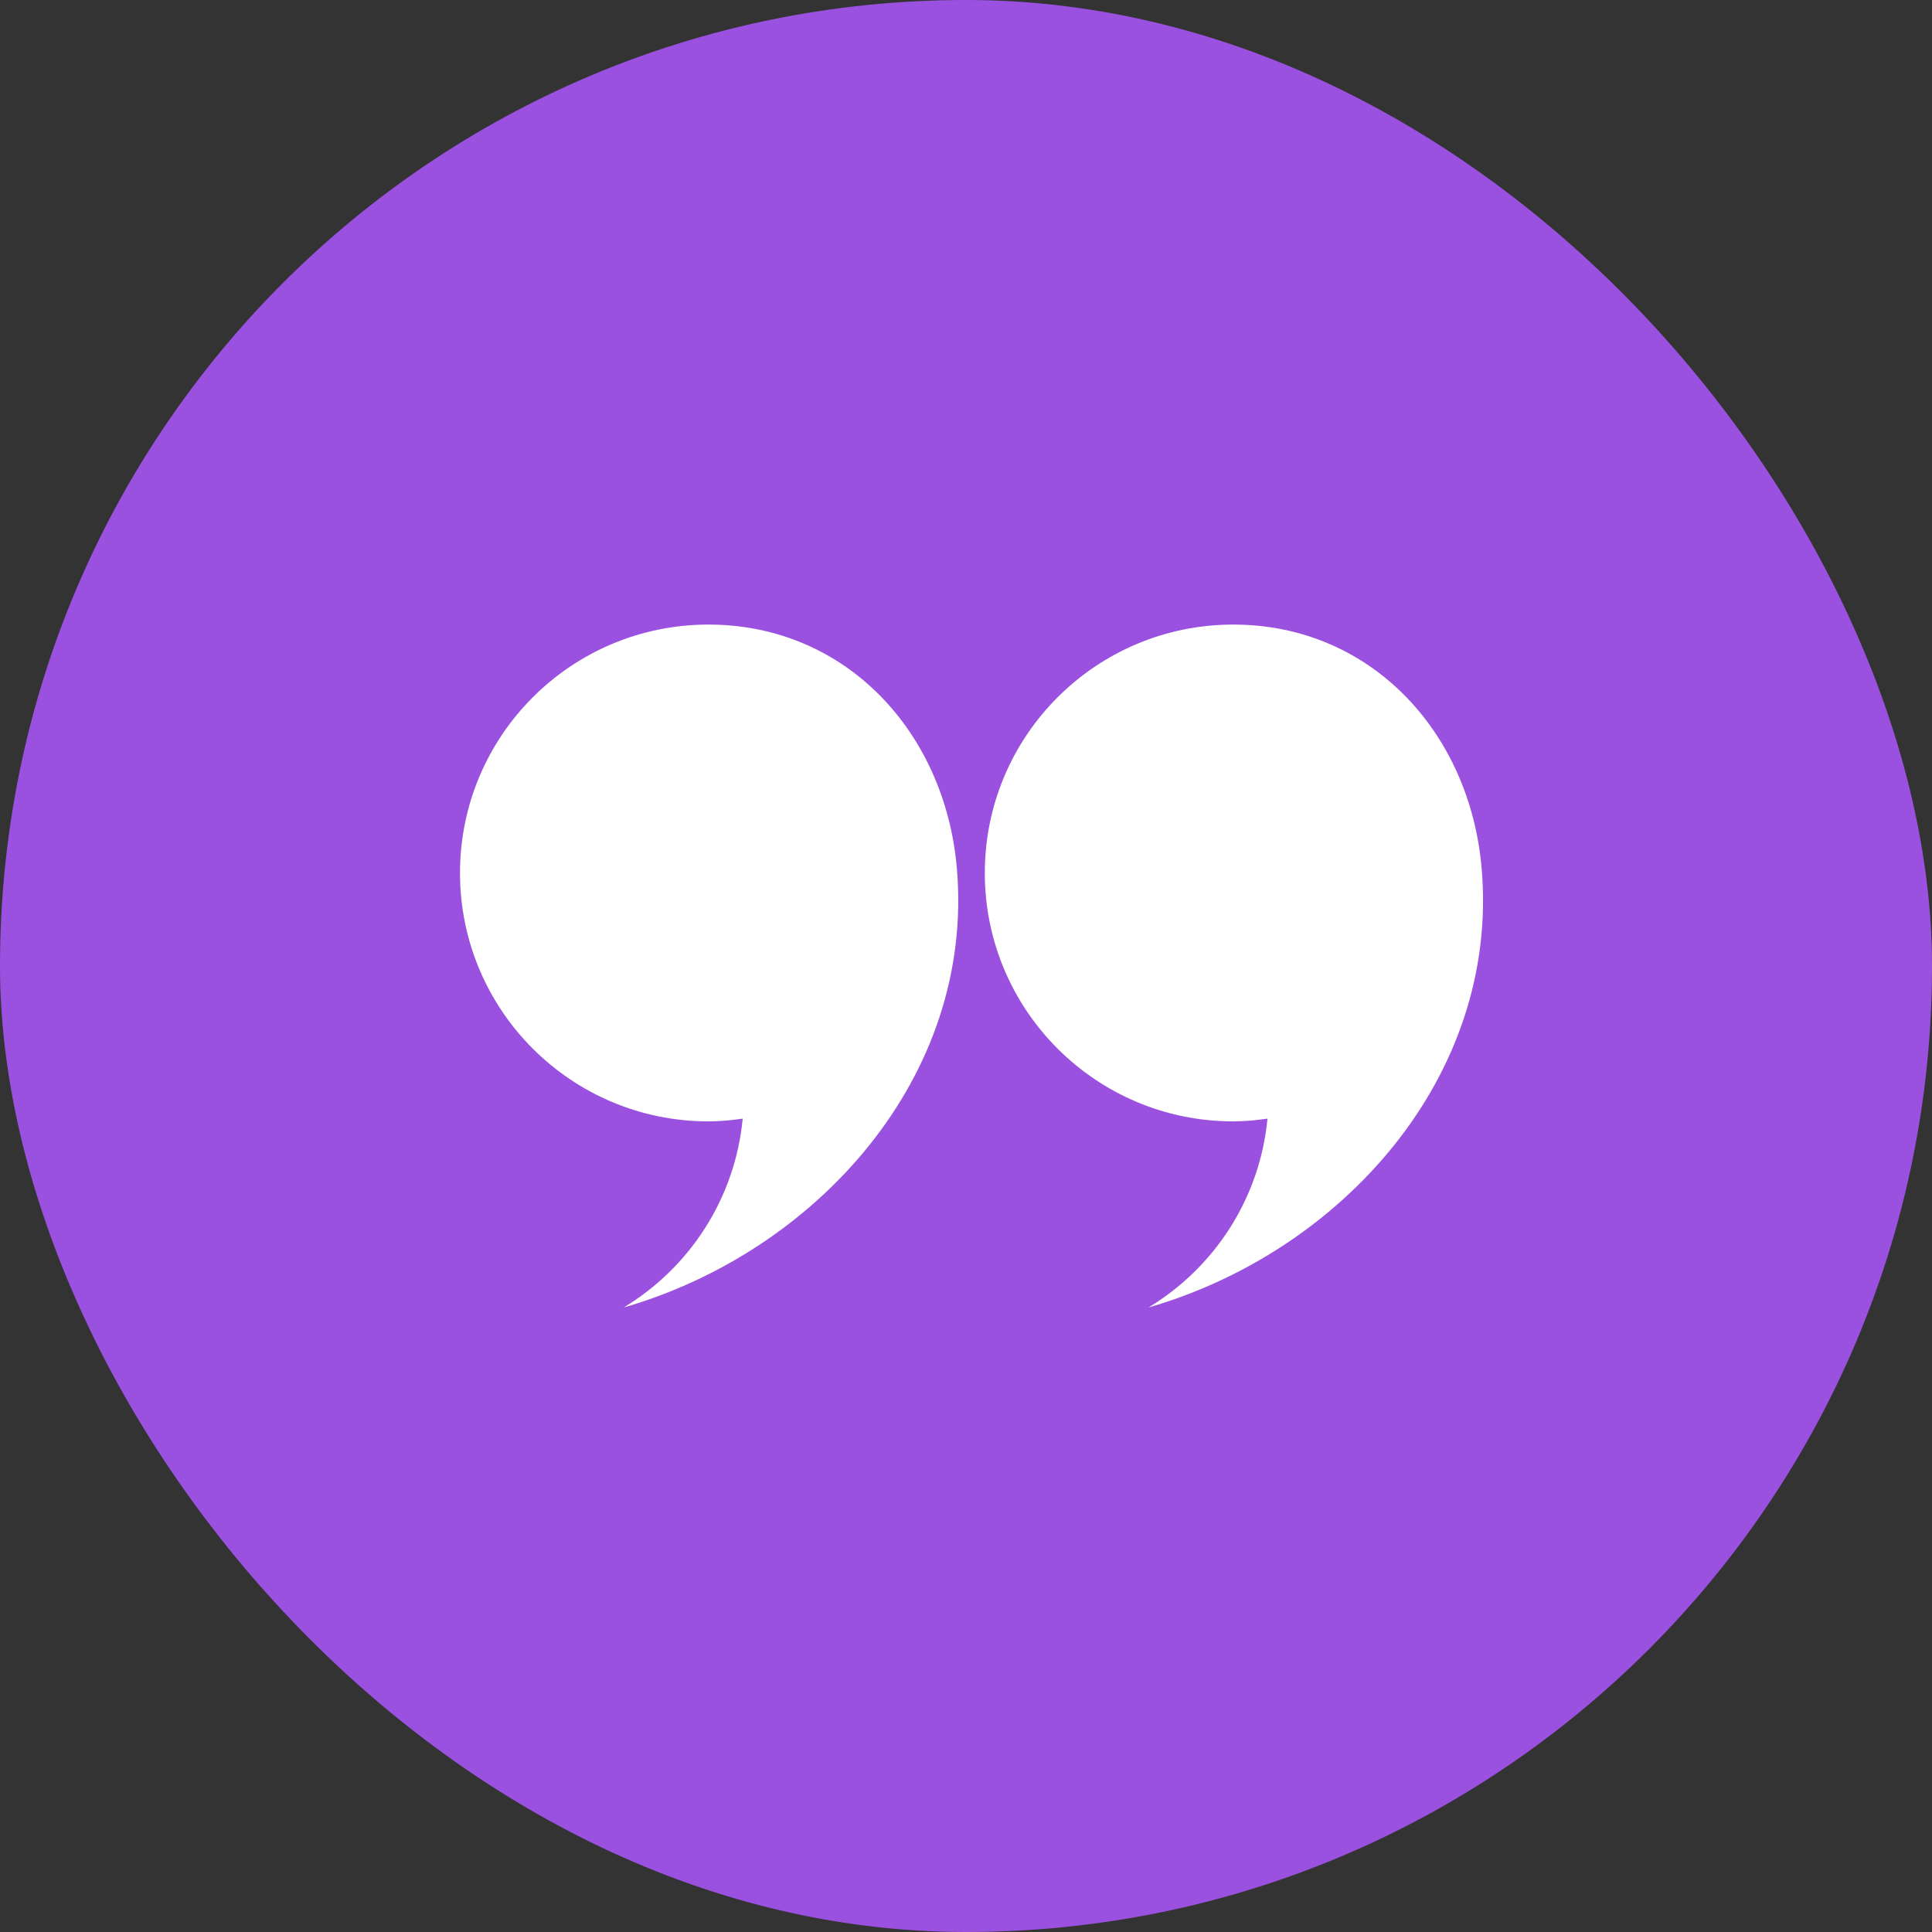<svg width="116" height="116" viewBox="0 0 116 116" fill="none" xmlns="http://www.w3.org/2000/svg">
<rect x="0" y="0" width="116" height="116" fill="#333333" stroke="none"/>
<rect width="116" height="116" rx="58" fill="#9B51E0"/>
<path d="M59.13 52.415C59.13 44.177 65.807 37.5 74.046 37.5C82.285 37.5 88.264 43.947 88.962 52.156C90.028 64.68 80.512 75.168 68.958 78.503C72.896 76.122 75.643 71.981 76.101 67.165C75.427 67.261 74.745 67.329 74.045 67.329C65.807 67.329 59.129 60.652 59.129 52.414L59.13 52.415Z" fill="white"/>
<path d="M27.619 52.415C27.619 44.177 34.297 37.5 42.536 37.5C50.774 37.5 56.755 43.947 57.453 52.156C58.518 64.68 49.002 75.168 37.449 78.503C41.387 76.122 44.133 71.981 44.592 67.165C43.917 67.261 43.234 67.329 42.536 67.329C34.297 67.329 27.619 60.652 27.619 52.414L27.619 52.415Z" fill="white"/>
</svg>
